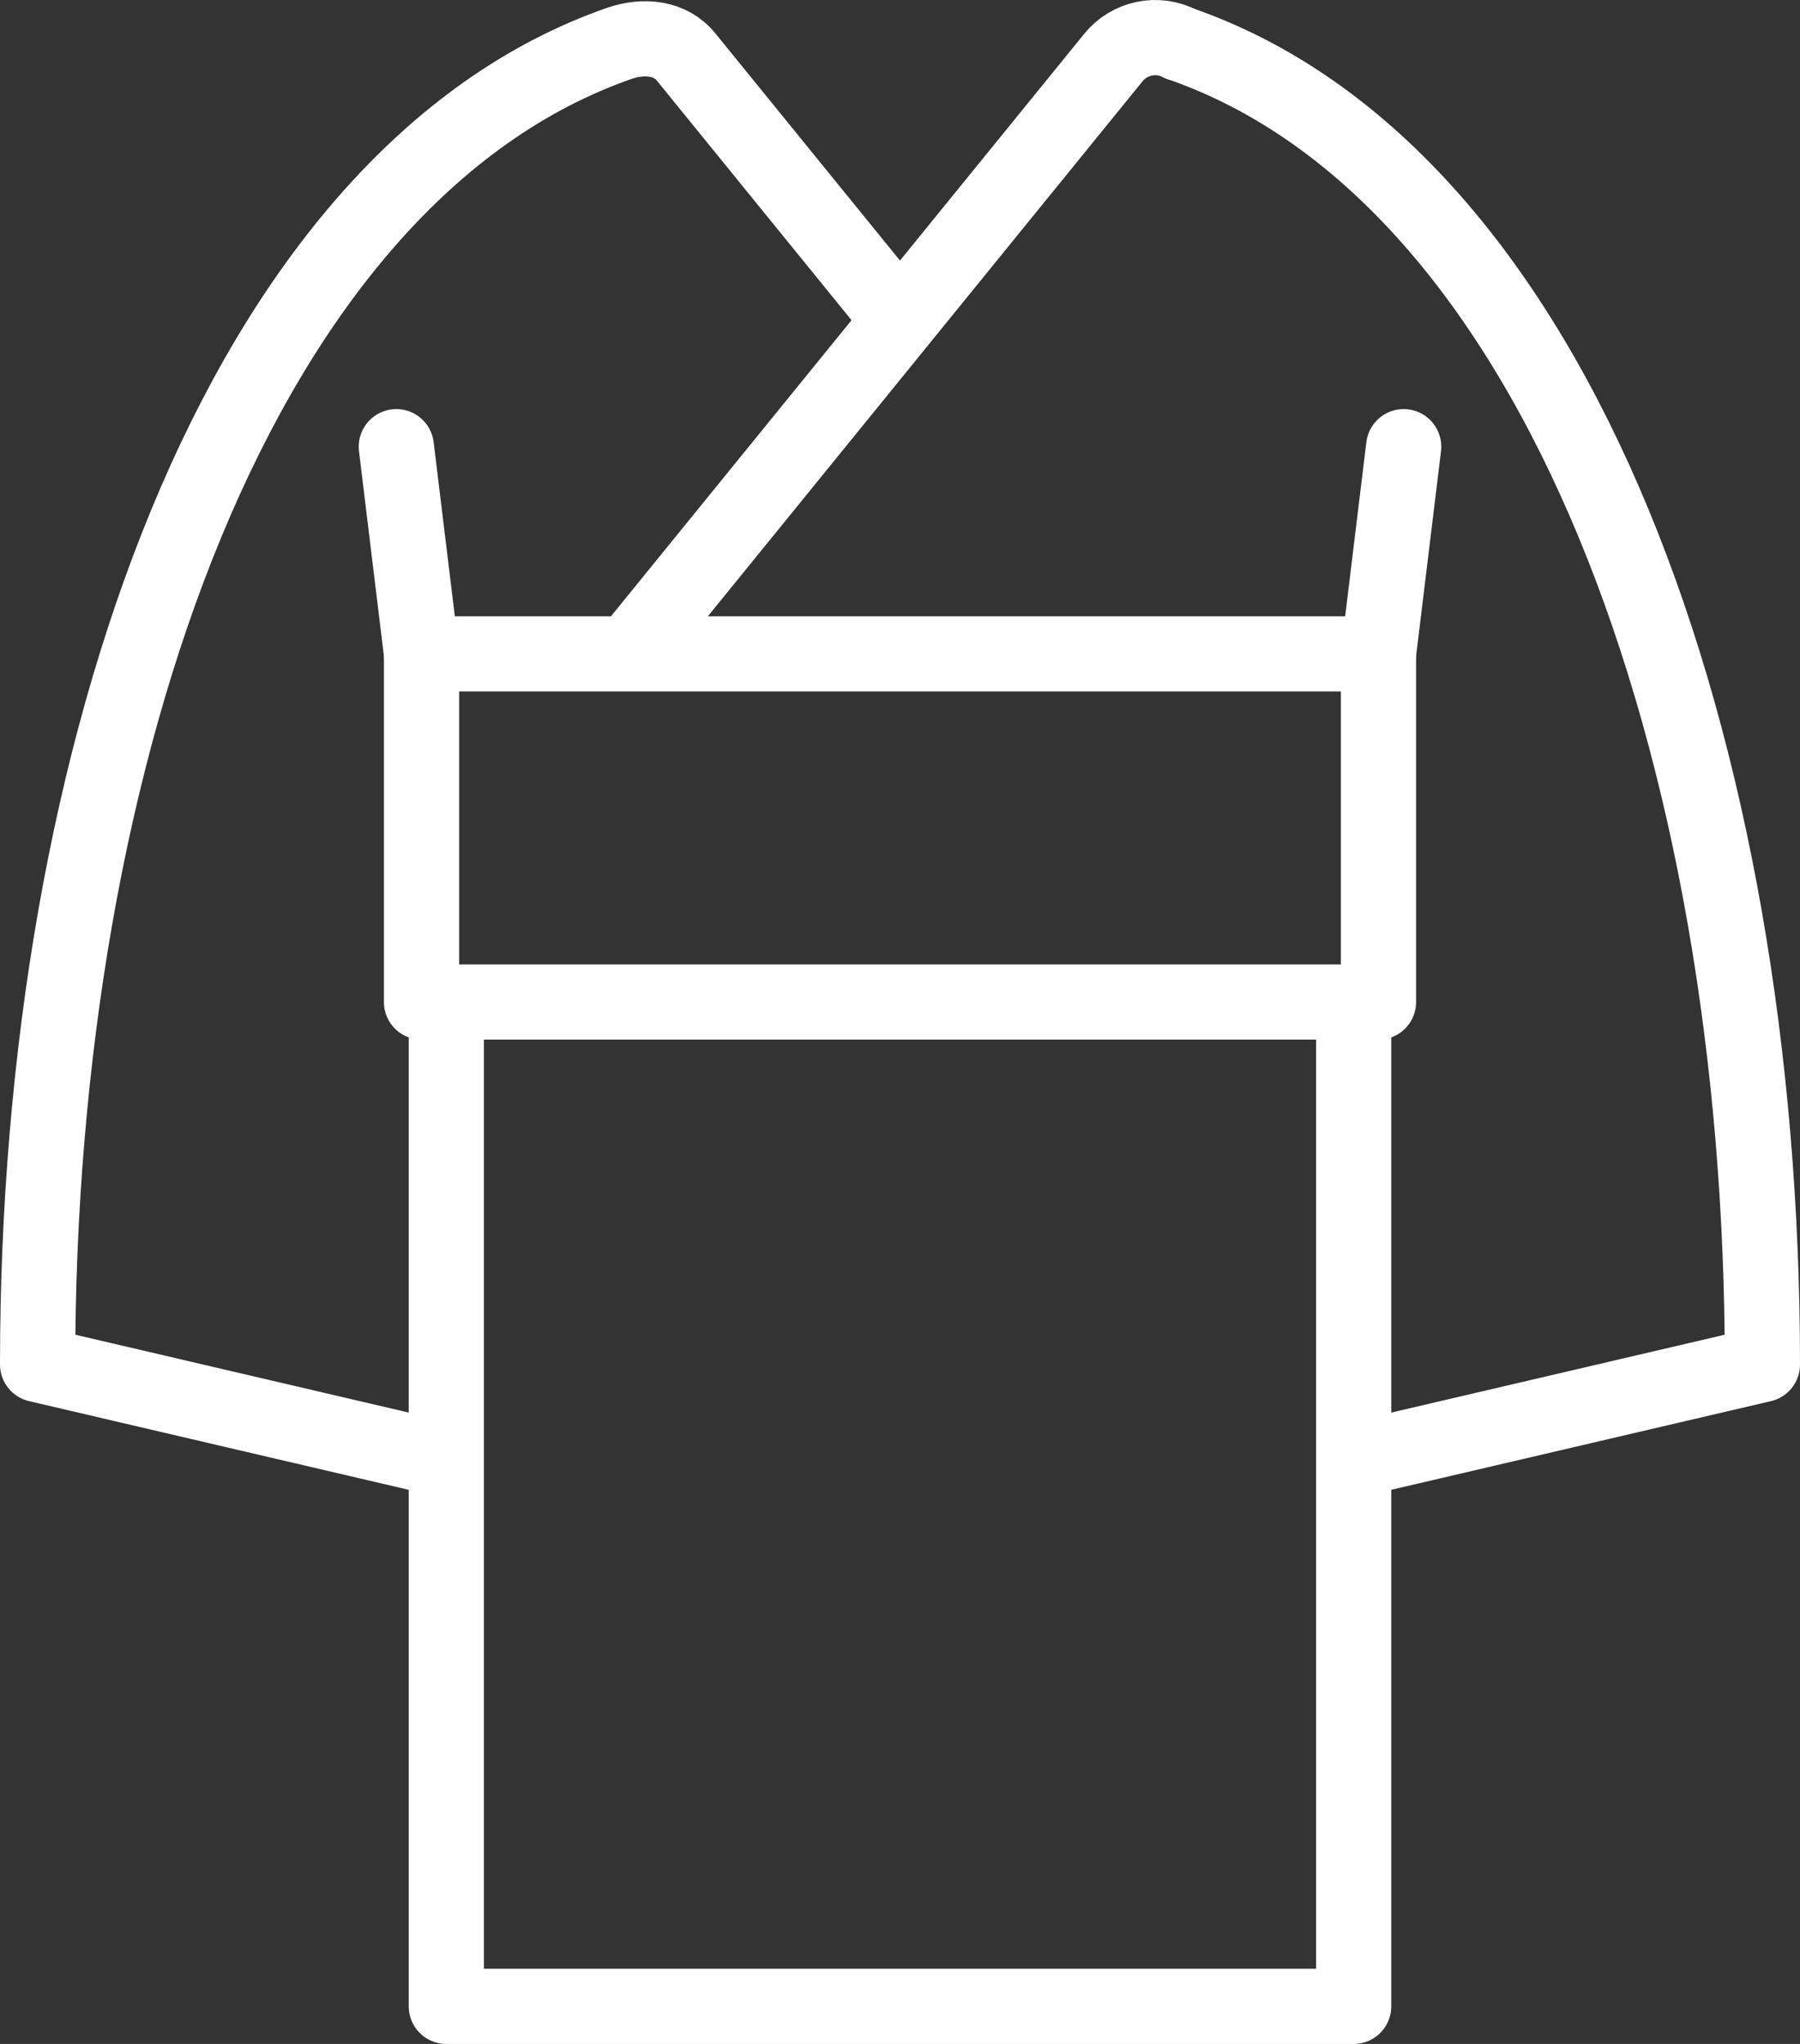 <?xml version="1.0" encoding="UTF-8"?>
<svg id="_レイヤー_2" data-name="レイヤー_2" xmlns="http://www.w3.org/2000/svg" viewBox="0 0 47.87 54.36">
  <rect x="0" y="0" width="47.87" height="54.36" fill="#333333" stroke="none"/>
  <defs>
    <style>
      .cls-1 {
        fill: none;
        stroke: #fff;
        stroke-linecap: round;
        stroke-linejoin: round;
        stroke-width: 2px;
      }
    </style>
  </defs>
  <g id="design">
    <g>
      <rect class="cls-1" x="11.21" y="17.39" width="25.45" height="9.26"/>
      <line class="cls-1" x1="36.66" y1="17.39" x2="37.33" y2="11.88"/>
      <line class="cls-1" x1="11.21" y1="17.39" x2="10.54" y2="11.88"/>
      <path class="cls-1" d="M23.93,8.51l-5.68-6.99c-.42-.52-1.12-.59-1.77-.37C6.39,4.66,1,19.97,1,36.29l10.49,2.45"/>
      <path class="cls-1" d="M31.38,1.16c10.1,3.5,15.49,18.81,15.49,35.13l-10.49,2.45"/>
      <path class="cls-1" d="M31.38,1.16c-.6-.31-1.34-.16-1.77.37l-12.78,15.73"/>
      <polyline class="cls-1" points="36 26.66 36 53.36 11.87 53.36 11.87 26.66"/>
    </g>
  </g>
</svg>